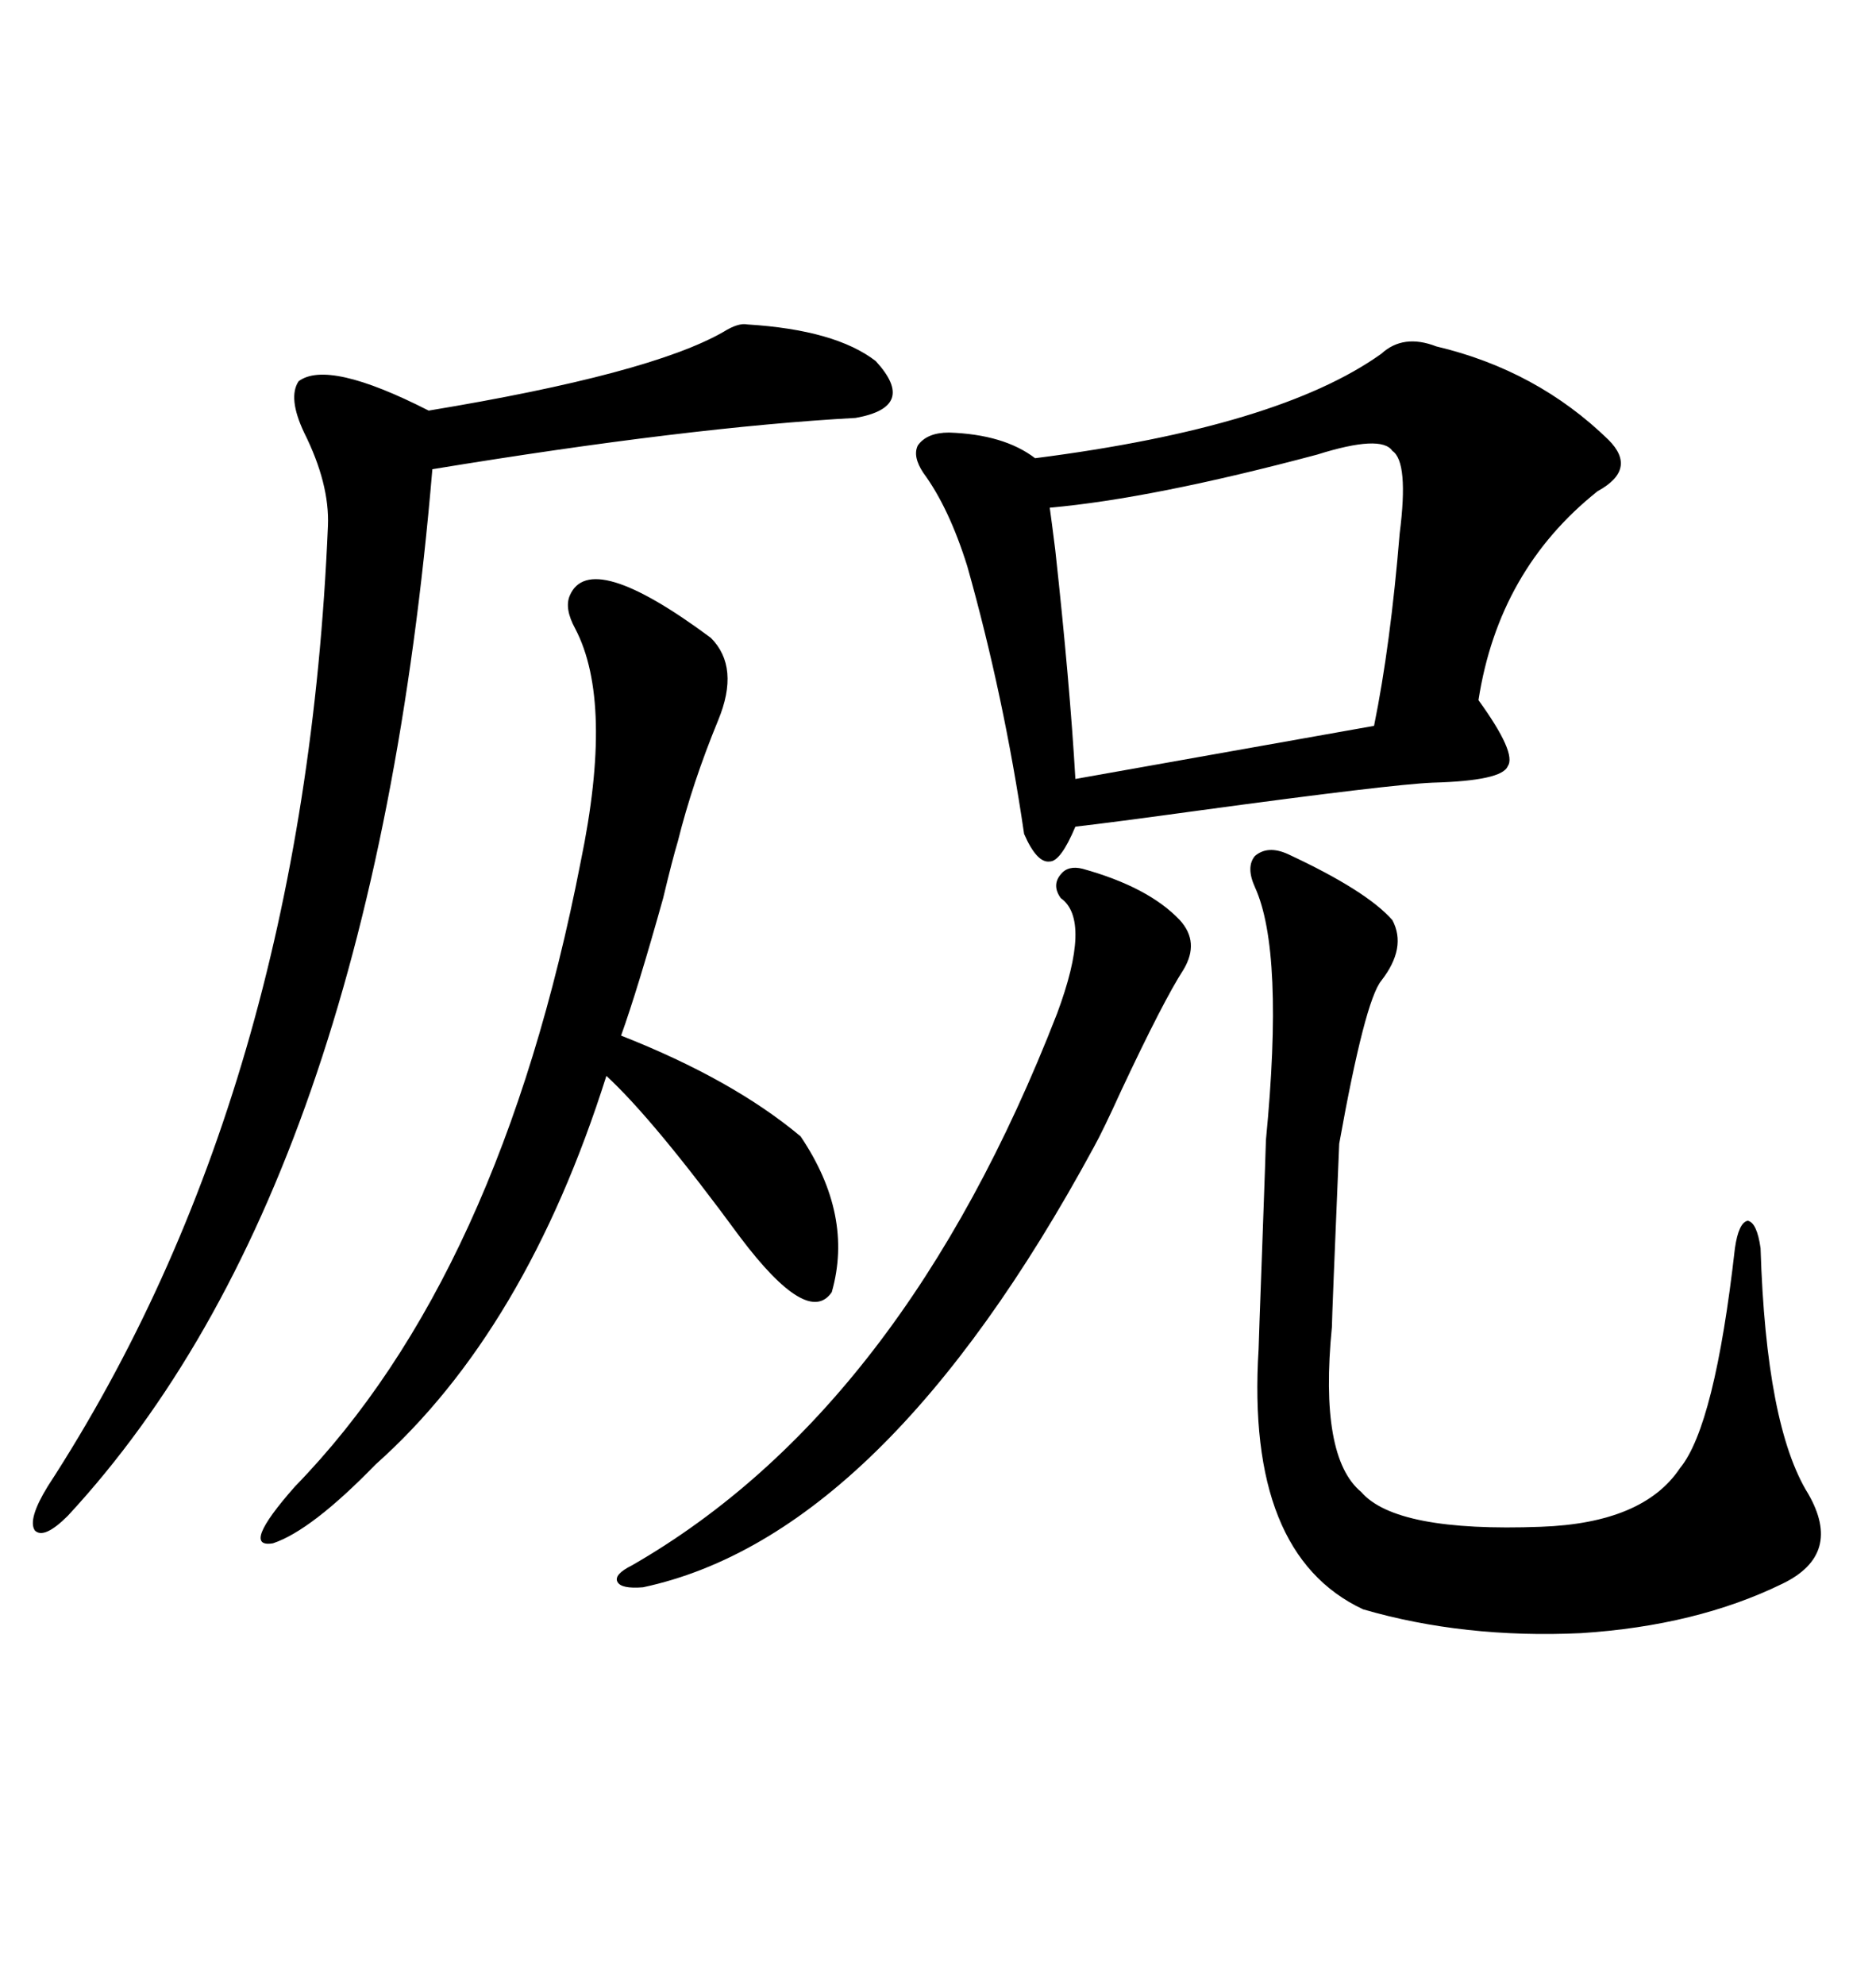 <svg xmlns="http://www.w3.org/2000/svg" xmlns:xlink="http://www.w3.org/1999/xlink" width="300" height="317.285"><path d="M229.69 55.37L229.69 55.37Q245.80 59.18 257.23 70.31L257.23 70.31Q261.91 75 255.47 78.52L255.47 78.52Q239.65 91.11 236.43 111.91L236.43 111.91Q242.58 120.41 241.11 122.46L241.11 122.46Q240.23 124.80 229.10 125.10L229.10 125.10Q222.36 125.39 192.19 129.49L192.19 129.49Q177.25 131.54 171.97 132.13L171.97 132.13Q169.63 137.70 167.87 137.70L167.87 137.70Q165.82 137.99 163.77 133.30L163.77 133.30Q160.55 111.33 154.69 90.53L154.69 90.53Q151.76 81.15 147.66 75.59L147.66 75.59Q145.90 72.95 146.78 71.19L146.78 71.19Q148.24 69.14 151.76 69.14L151.76 69.14Q160.55 69.43 165.53 73.24L165.53 73.24Q204.49 68.26 220.90 56.54L220.90 56.54Q224.41 53.32 229.69 55.37ZM205.96 136.52L205.96 136.52Q218.55 142.38 222.66 147.07L222.66 147.07Q225 151.46 220.90 156.74L220.90 156.74Q218.26 159.96 214.16 182.81L214.16 182.81Q212.99 210.64 212.99 212.11L212.99 212.11Q210.94 232.91 217.68 238.48L217.68 238.48Q223.24 244.92 246.39 244.04L246.39 244.04Q262.79 243.46 268.65 234.67L268.65 234.67Q274.22 227.93 277.44 199.51L277.44 199.51Q278.03 195.41 279.49 195.12L279.49 195.12Q280.96 195.41 281.54 199.51L281.54 199.51Q282.42 227.93 289.16 238.77L289.16 238.77Q294.73 248.44 285.06 253.13L285.06 253.13Q271.29 259.86 252.83 261.04L252.83 261.04Q234.08 261.91 217.97 257.23L217.97 257.23Q199.22 248.44 201.27 215.63L201.27 215.63Q201.27 215.04 201.86 198.93L201.86 198.93Q202.44 182.81 202.44 182.23L202.44 182.23Q205.37 152.05 200.68 141.80L200.68 141.80Q199.22 138.57 200.68 136.82L200.68 136.82Q202.73 135.06 205.96 136.52ZM119.53 51.86L119.53 51.86Q133.59 52.73 140.04 57.71L140.04 57.71Q146.78 65.04 136.82 66.80L136.82 66.80Q110.16 68.26 69.14 75L69.14 75Q59.47 189.84 10.84 242.29L10.84 242.29Q7.03 246.09 5.57 244.63L5.57 244.63Q4.39 242.87 7.62 237.60L7.62 237.60Q48.63 174.61 52.44 84.08L52.44 84.08Q52.73 77.34 48.63 69.14L48.63 69.14Q46.00 63.57 47.75 60.94L47.75 60.94Q52.44 57.42 68.55 65.63L68.55 65.63Q104.00 59.77 115.72 53.03L115.72 53.03Q118.07 51.56 119.53 51.86ZM91.11 95.21L91.11 95.21Q94.34 87.60 113.67 101.95L113.67 101.95Q118.36 106.64 114.84 115.14L114.84 115.14Q110.74 125.10 108.40 134.47L108.40 134.47Q107.52 137.40 106.05 143.55L106.05 143.55Q101.95 158.20 99.32 165.53L99.32 165.53Q117.19 172.56 128.03 181.64L128.03 181.64Q136.52 194.24 133.01 206.54L133.01 206.54Q129.20 212.11 118.36 197.75L118.36 197.75Q104.59 179.00 96.97 171.97L96.97 171.97Q84.08 212.70 60.06 234.08L60.06 234.08Q49.80 244.63 43.65 246.68L43.65 246.68Q38.38 247.56 47.17 237.60L47.17 237.60Q79.98 203.91 92.87 137.70L92.87 137.70Q98.14 112.21 91.99 100.49L91.99 100.49Q90.23 97.27 91.11 95.21ZM210.64 72.66L210.64 72.66Q184.28 79.69 167.87 81.15L167.87 81.15Q168.16 83.20 168.75 87.89L168.75 87.89Q171.09 109.28 171.97 124.51L171.97 124.51L219.73 116.02Q222.36 103.13 223.83 85.25L223.83 85.25Q225.29 73.83 222.66 72.07L222.66 72.07Q220.90 69.43 210.64 72.66ZM173.14 138.87L173.14 138.87Q183.69 141.80 188.67 147.07L188.67 147.07Q191.89 150.59 189.26 154.98L189.26 154.98Q186.04 159.96 179.30 174.32L179.30 174.32Q176.37 180.76 174.90 183.40L174.90 183.40Q141.21 245.51 102.83 253.71L102.83 253.71Q99.32 254.00 98.73 252.83L98.73 252.83Q98.14 251.66 101.07 250.20L101.07 250.20Q144.43 225.29 169.04 162.01L169.04 162.01Q174.61 147.07 169.63 143.55L169.63 143.55Q168.16 141.50 169.63 139.75L169.63 139.75Q170.80 138.28 173.14 138.87Z"/></svg>
